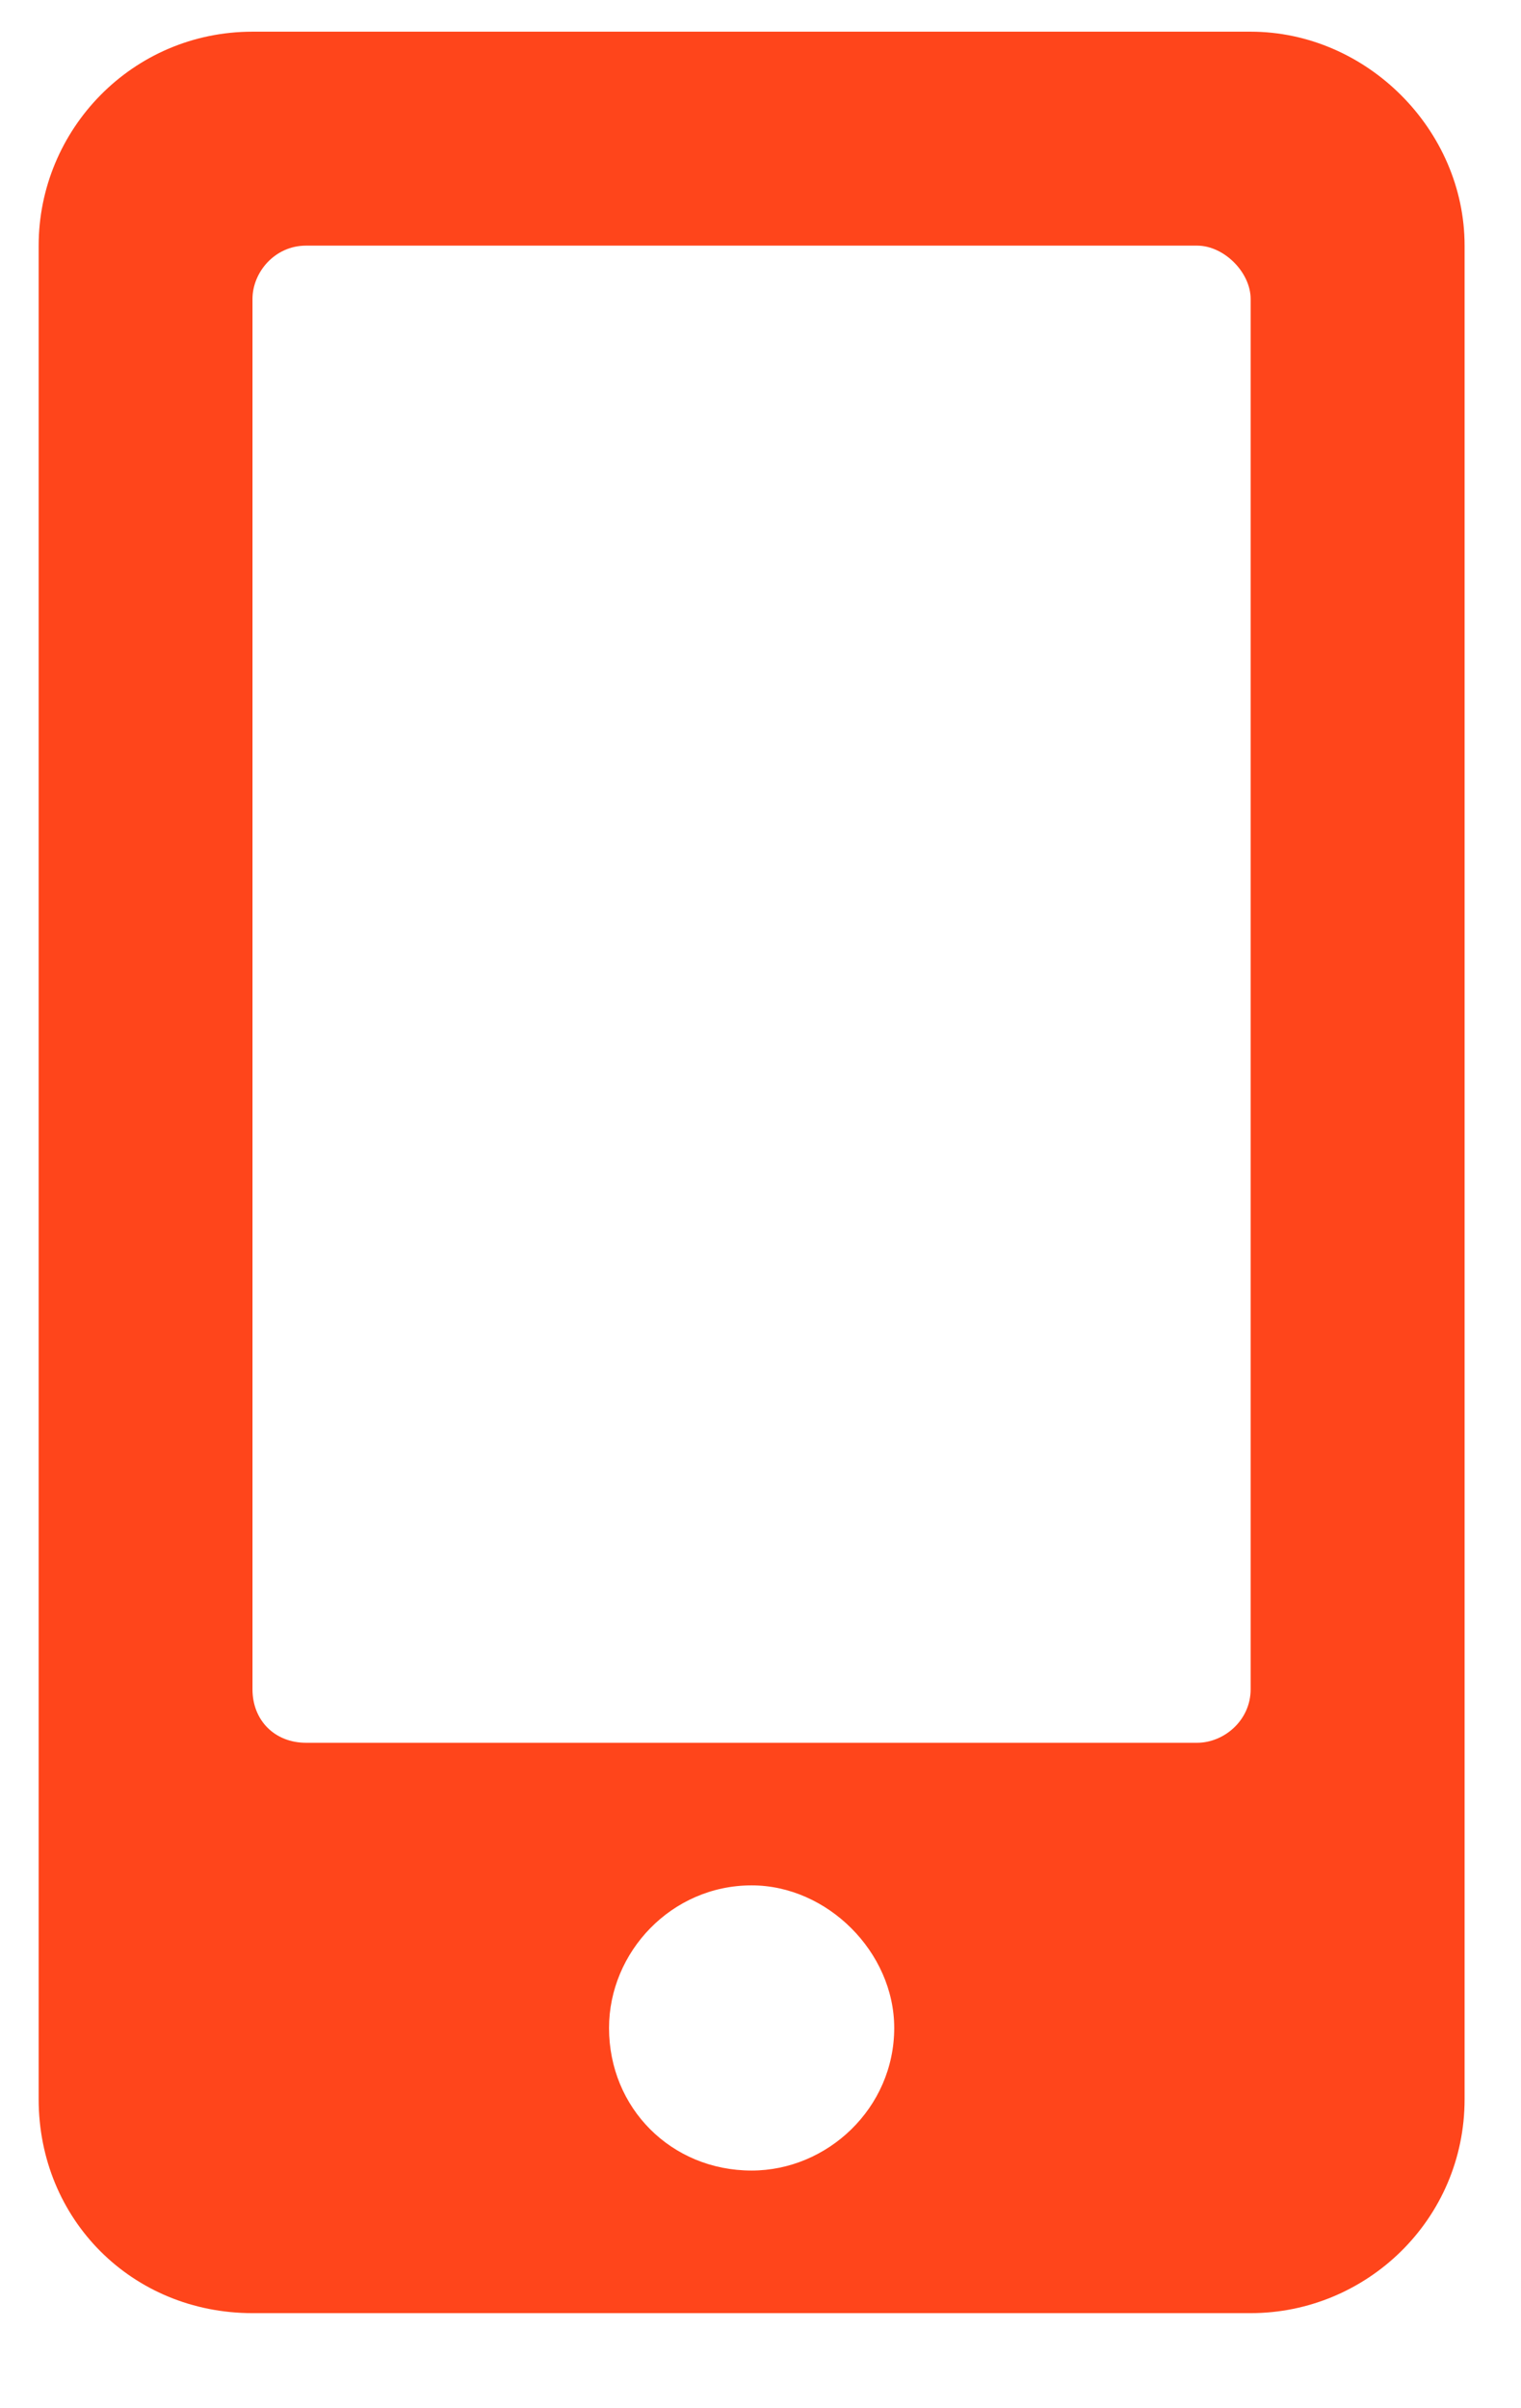 <svg width="12" height="19" viewBox="0 0 12 19" fill="none" xmlns="http://www.w3.org/2000/svg">
<path d="M9.867 0.25C10.781 0.25 11.555 1.023 11.555 1.938V16.562C11.555 17.512 10.781 18.25 9.867 18.25H1.992C1.043 18.25 0.305 17.512 0.305 16.562V1.938C0.305 1.023 1.043 0.25 1.992 0.25H9.867ZM5.93 17.125C6.527 17.125 7.055 16.633 7.055 16C7.055 15.402 6.527 14.875 5.93 14.875C5.297 14.875 4.805 15.402 4.805 16C4.805 16.633 5.297 17.125 5.93 17.125ZM9.867 13.328V2.359C9.867 2.148 9.656 1.938 9.445 1.938H2.414C2.168 1.938 1.992 2.148 1.992 2.359V13.328C1.992 13.574 2.168 13.75 2.414 13.75H9.445C9.656 13.75 9.867 13.574 9.867 13.328Z" fill="#FF451B"/>
</svg>
